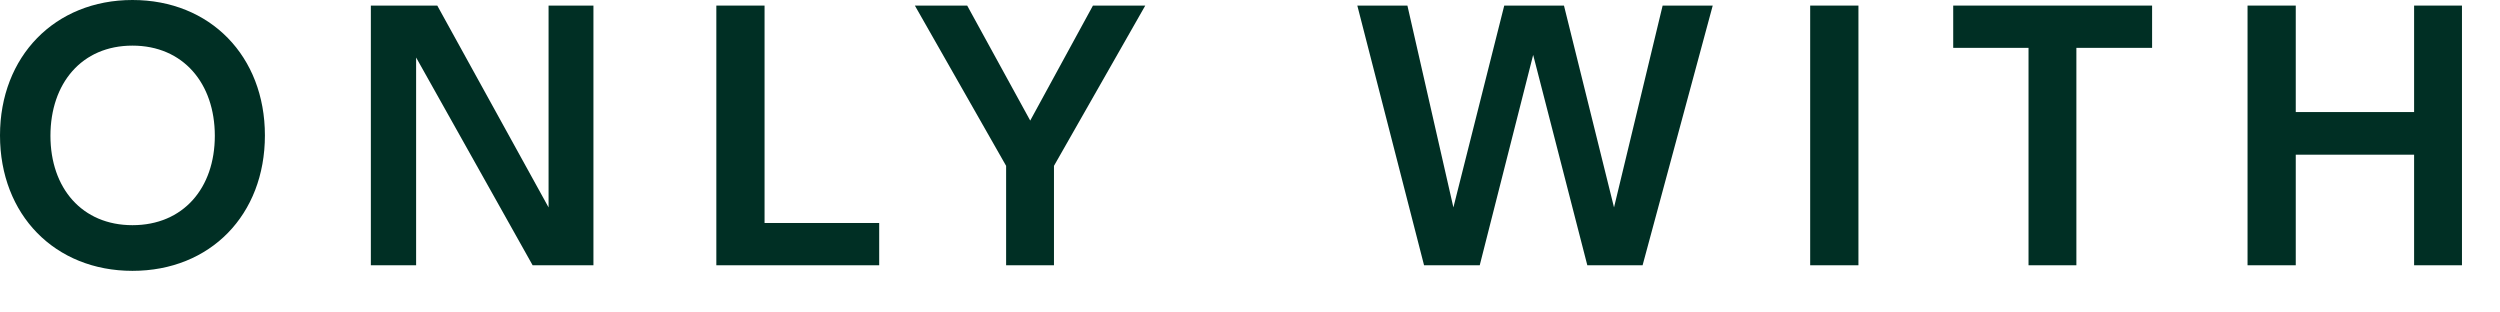 <?xml version="1.0" encoding="utf-8"?>
<svg xmlns="http://www.w3.org/2000/svg" fill="none" height="100%" overflow="visible" preserveAspectRatio="none" style="display: block;" viewBox="0 0 56 7" width="100%">
<g id="only with">
<path d="M2.967 6.067C1.23 6.067 0 4.812 0 3.033C0 1.263 1.23 0 2.967 0C4.712 0 5.934 1.263 5.934 3.033C5.934 4.812 4.712 6.067 2.967 6.067ZM2.967 5.044C4.105 5.044 4.812 4.213 4.812 3.042C4.812 1.87 4.105 1.022 2.967 1.022C1.828 1.022 1.13 1.87 1.13 3.042C1.13 4.213 1.837 5.044 2.967 5.044Z" fill="#002F24"/>
<path d="M8.307 5.942V0.125H9.795L12.288 4.646V0.125H13.293V5.942H11.931L9.321 1.288V5.942H8.307Z" fill="#002F24"/>
<path d="M16.046 5.942V0.125H17.126V4.995H19.694V5.942H16.046Z" fill="#002F24"/>
<path d="M22.537 5.942V3.715L20.493 0.125H21.665L23.077 2.701L24.482 0.125H25.654L23.609 3.715V5.942H22.537Z" fill="#002F24"/>
<path d="M31.899 5.942L30.404 0.125H31.526L32.556 4.646L33.695 0.125H35.033L36.154 4.646L37.243 0.125H38.365L36.794 5.942H35.556L34.343 1.23L33.146 5.942H31.899Z" fill="#002F24"/>
<path d="M40.548 5.942V0.125H41.629V5.942H40.548Z" fill="#002F24"/>
<path d="M45.439 5.942V1.072H43.752V0.125H48.207V1.072H46.511V5.942H45.439Z" fill="#002F24"/>
<path d="M50.345 5.942V0.125H51.425V2.51H54.076V0.125H55.148V5.942H54.076V3.465H51.425V5.942H50.345Z" fill="#002F24"/>
</g>
</svg>